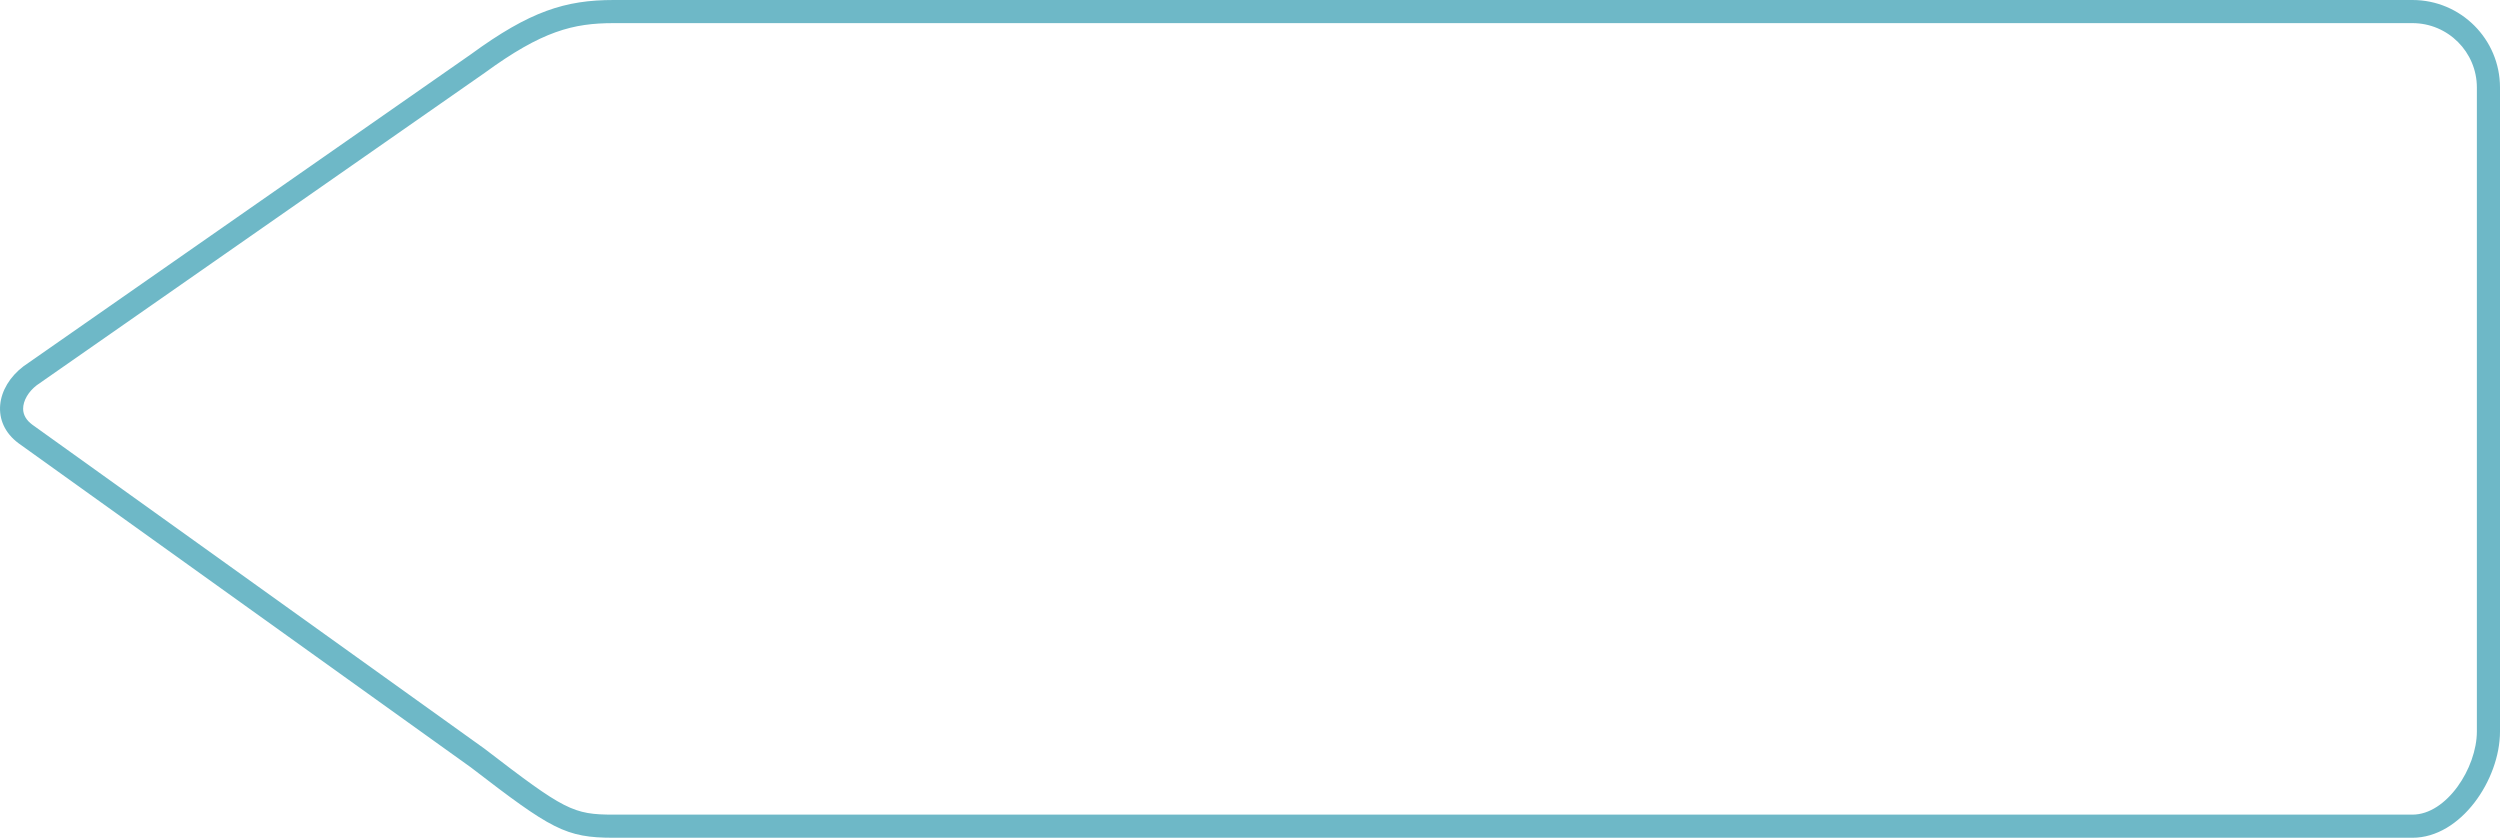 <?xml version="1.0" encoding="iso-8859-1"?>
<!-- Generator: Adobe Illustrator 27.5.0, SVG Export Plug-In . SVG Version: 6.00 Build 0)  -->
<svg version="1.1" baseProfile="tiny" id="Layer_1" xmlns="http://www.w3.org/2000/svg" xmlns:xlink="http://www.w3.org/1999/xlink"
	 x="0px" y="0px" width="108.083px" height="36.22px" viewBox="0 0 108.083 36.22" overflow="visible" xml:space="preserve">
<path fill="#6EB8C7" d="M104.298,1c1.536,0,2.785,1.25,2.785,2.785v27.836c0,1.586-1.311,3.598-2.785,3.598H26.532
	c-1.755,0-2.119-0.185-5.591-2.854L1.397,18.361C1.135,18.167,1.002,17.936,1,17.676c-0.002-0.356,0.231-0.747,0.589-1.021
	L20.949,3.154C23.442,1.333,24.785,1,26.532,1H104.298 M104.298,0H26.532c-2.091,0-3.619,0.481-6.173,2.347L1.018,15.834
	c-1.198,0.911-1.423,2.435-0.216,3.33l19.557,14.014c3.481,2.677,4.083,3.041,6.173,3.041h77.766c2.091,0,3.785-2.508,3.785-4.598
	V3.785C108.083,1.695,106.389,0,104.298,0L104.298,0z"/>
</svg>
